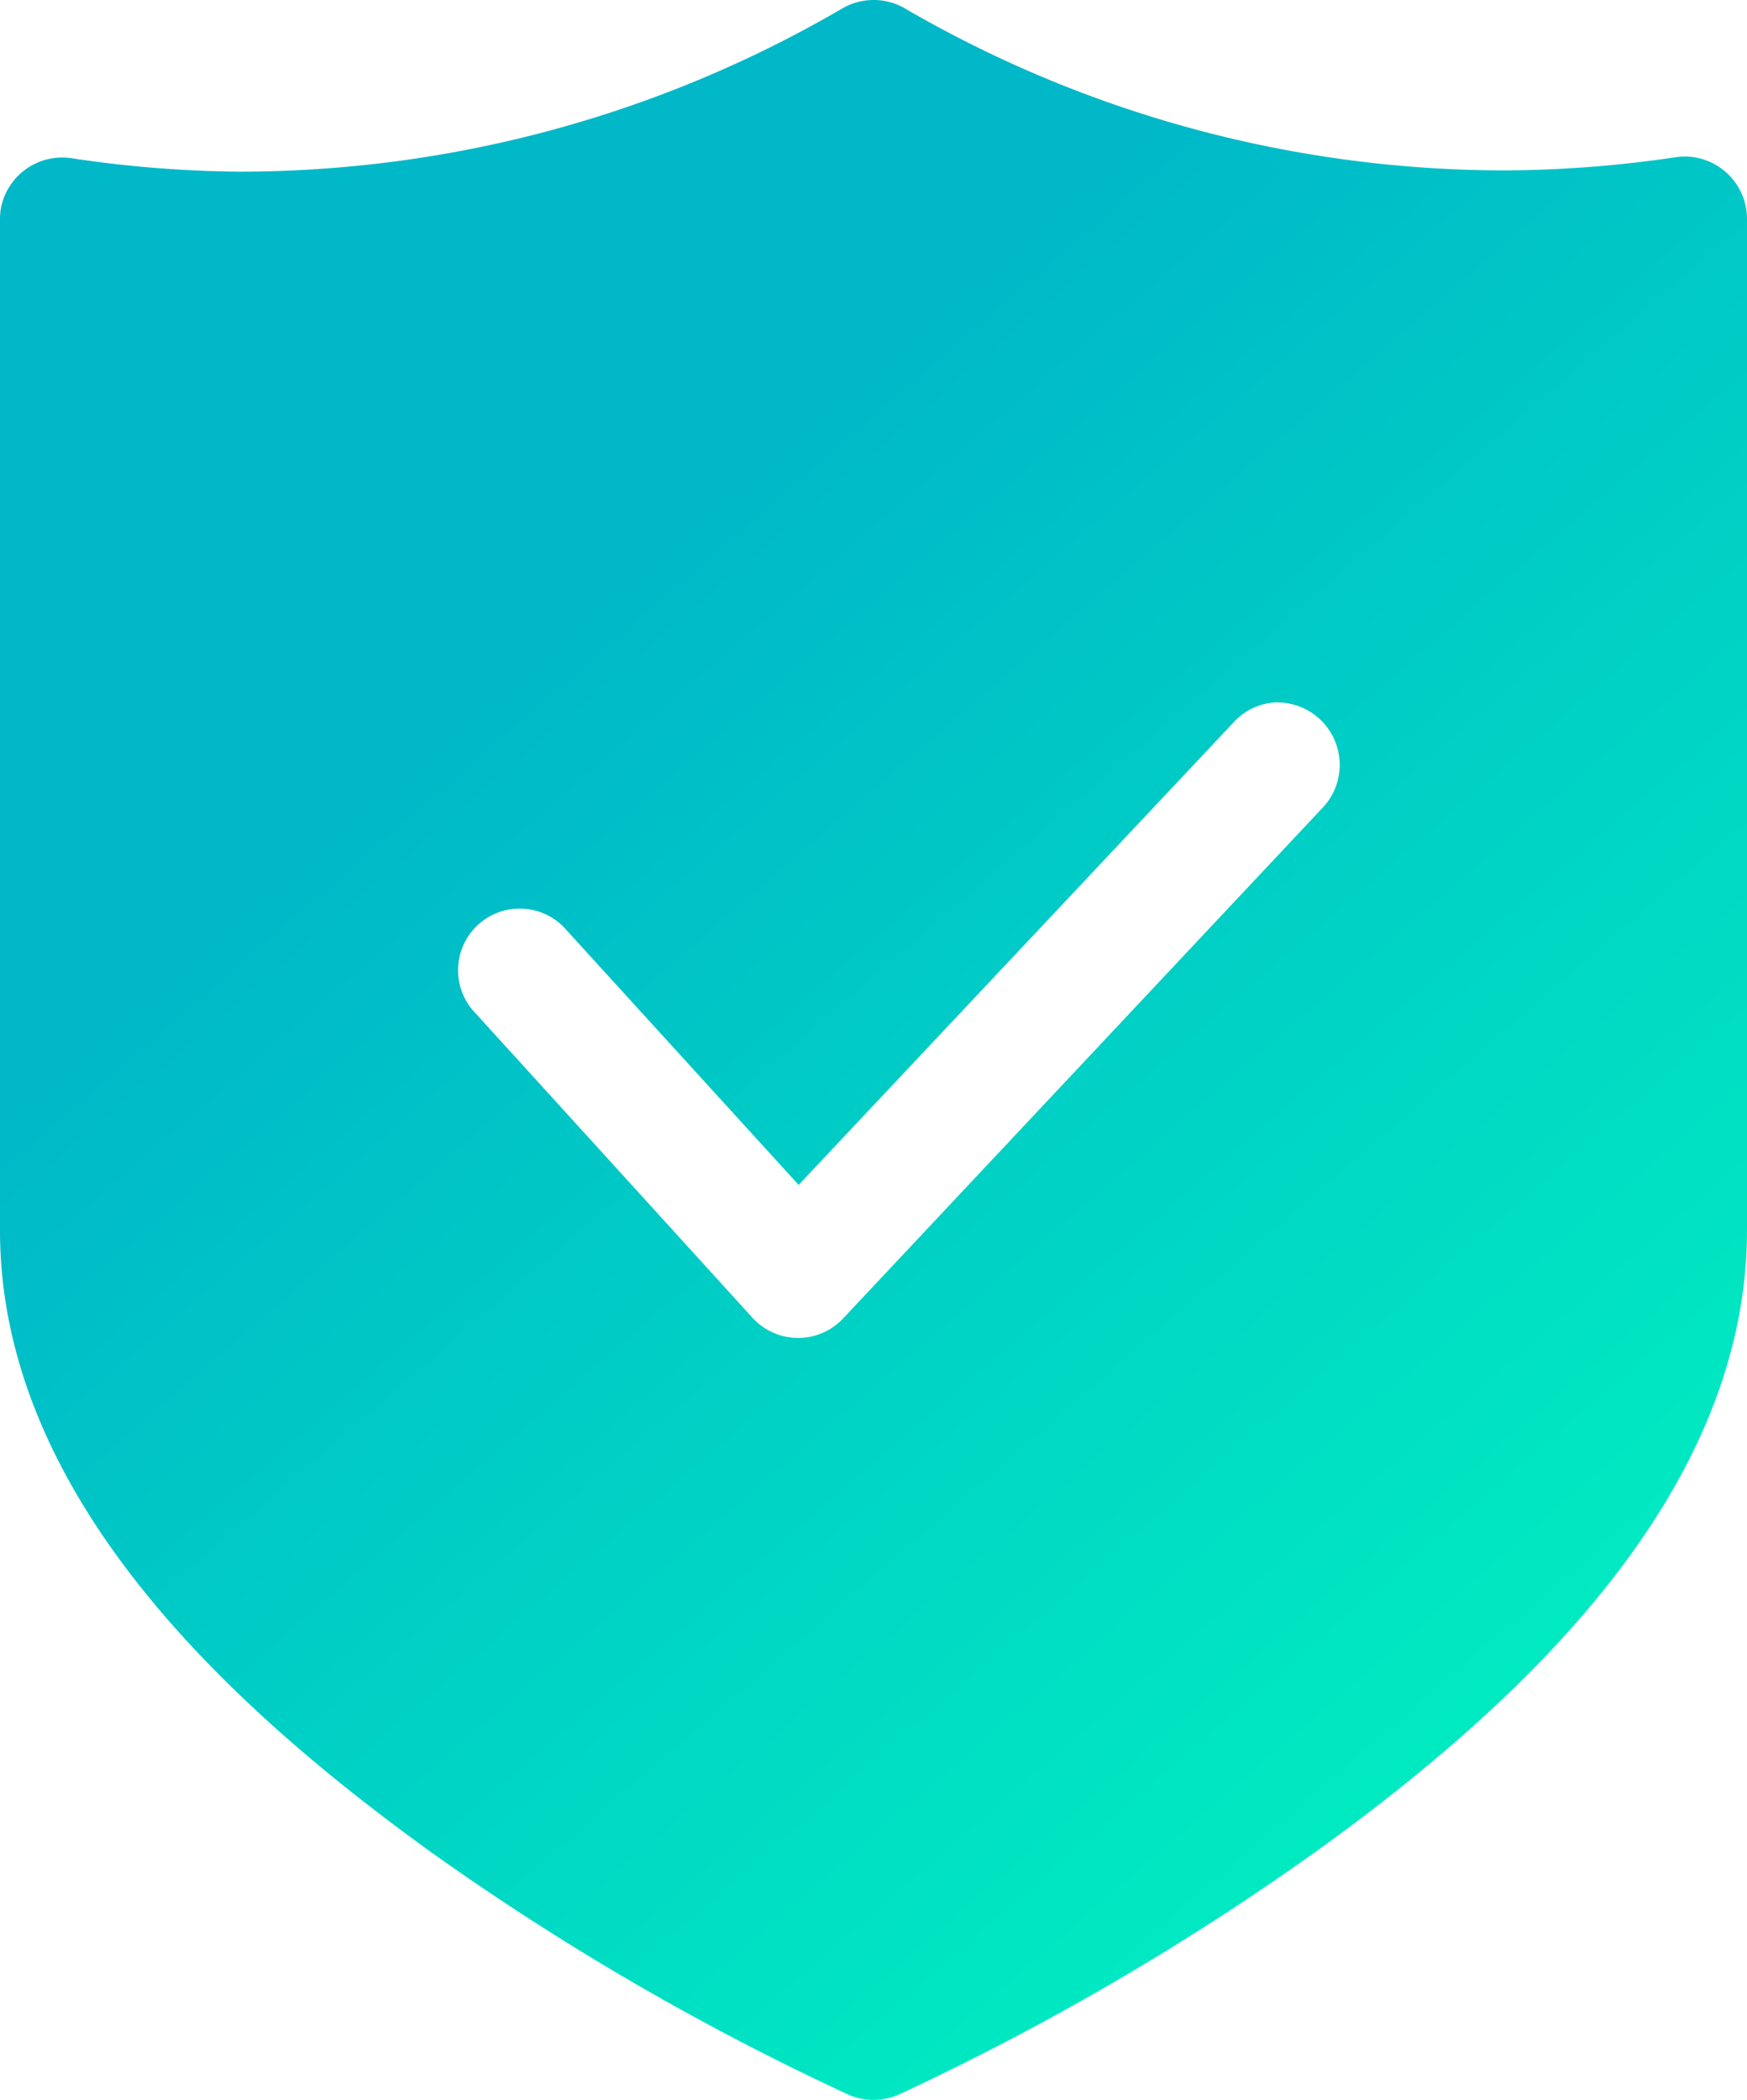 <?xml version="1.0" encoding="UTF-8"?>
<svg xmlns="http://www.w3.org/2000/svg" xmlns:xlink="http://www.w3.org/1999/xlink" width="14" height="16.824" viewBox="0 0 14 16.824">
  <defs>
    <linearGradient id="linear-gradient" x1="0.243" y1="0.356" x2="0.714" y2="1" gradientUnits="objectBoundingBox">
      <stop offset="0" stop-color="#00b8c8"></stop>
      <stop offset="1" stop-color="#00efc1"></stop>
    </linearGradient>
    <clipPath id="clip-path">
      <rect id="Rectangle_1497" data-name="Rectangle 1497" width="14" height="16.824" fill="url(#linear-gradient)"></rect>
    </clipPath>
  </defs>
  <g id="Group_6590" data-name="Group 6590" transform="translate(0 0)">
    <g id="Group_6589" data-name="Group 6589" transform="translate(0 0)" clip-path="url(#clip-path)">
      <path id="Path_59229" data-name="Path 59229" d="M7,0a.5.5,0,0,0-.249.067,9.589,9.589,0,0,1-4.83,1.308A9.466,9.466,0,0,1,.57,1.267a.5.5,0,0,0-.565.414A.585.585,0,0,0,0,1.757v8.1c0,2.093,1.785,3.778,3.46,4.984A20.913,20.913,0,0,0,6.8,16.78a.5.5,0,0,0,.4,0,20.967,20.967,0,0,0,3.339-1.943C12.215,13.632,14,11.947,14,9.854v-8.1a.5.5,0,0,0-.494-.5.568.568,0,0,0-.075.005,9.581,9.581,0,0,1-1.348.106A9.579,9.579,0,0,1,7.249.066.494.494,0,0,0,7,0m3.233,5.627a.5.5,0,0,1,.376.833l-3.851,4.1a.494.494,0,0,1-.7.024.323.323,0,0,1-.027-.027L3.789,8.093a.494.494,0,0,1,.73-.665L6.4,9.492,9.888,5.784A.492.492,0,0,1,10.234,5.626Z" transform="translate(0 0)" fill-rule="evenodd" fill="url(#linear-gradient)"></path>
    </g>
  </g>
</svg>
